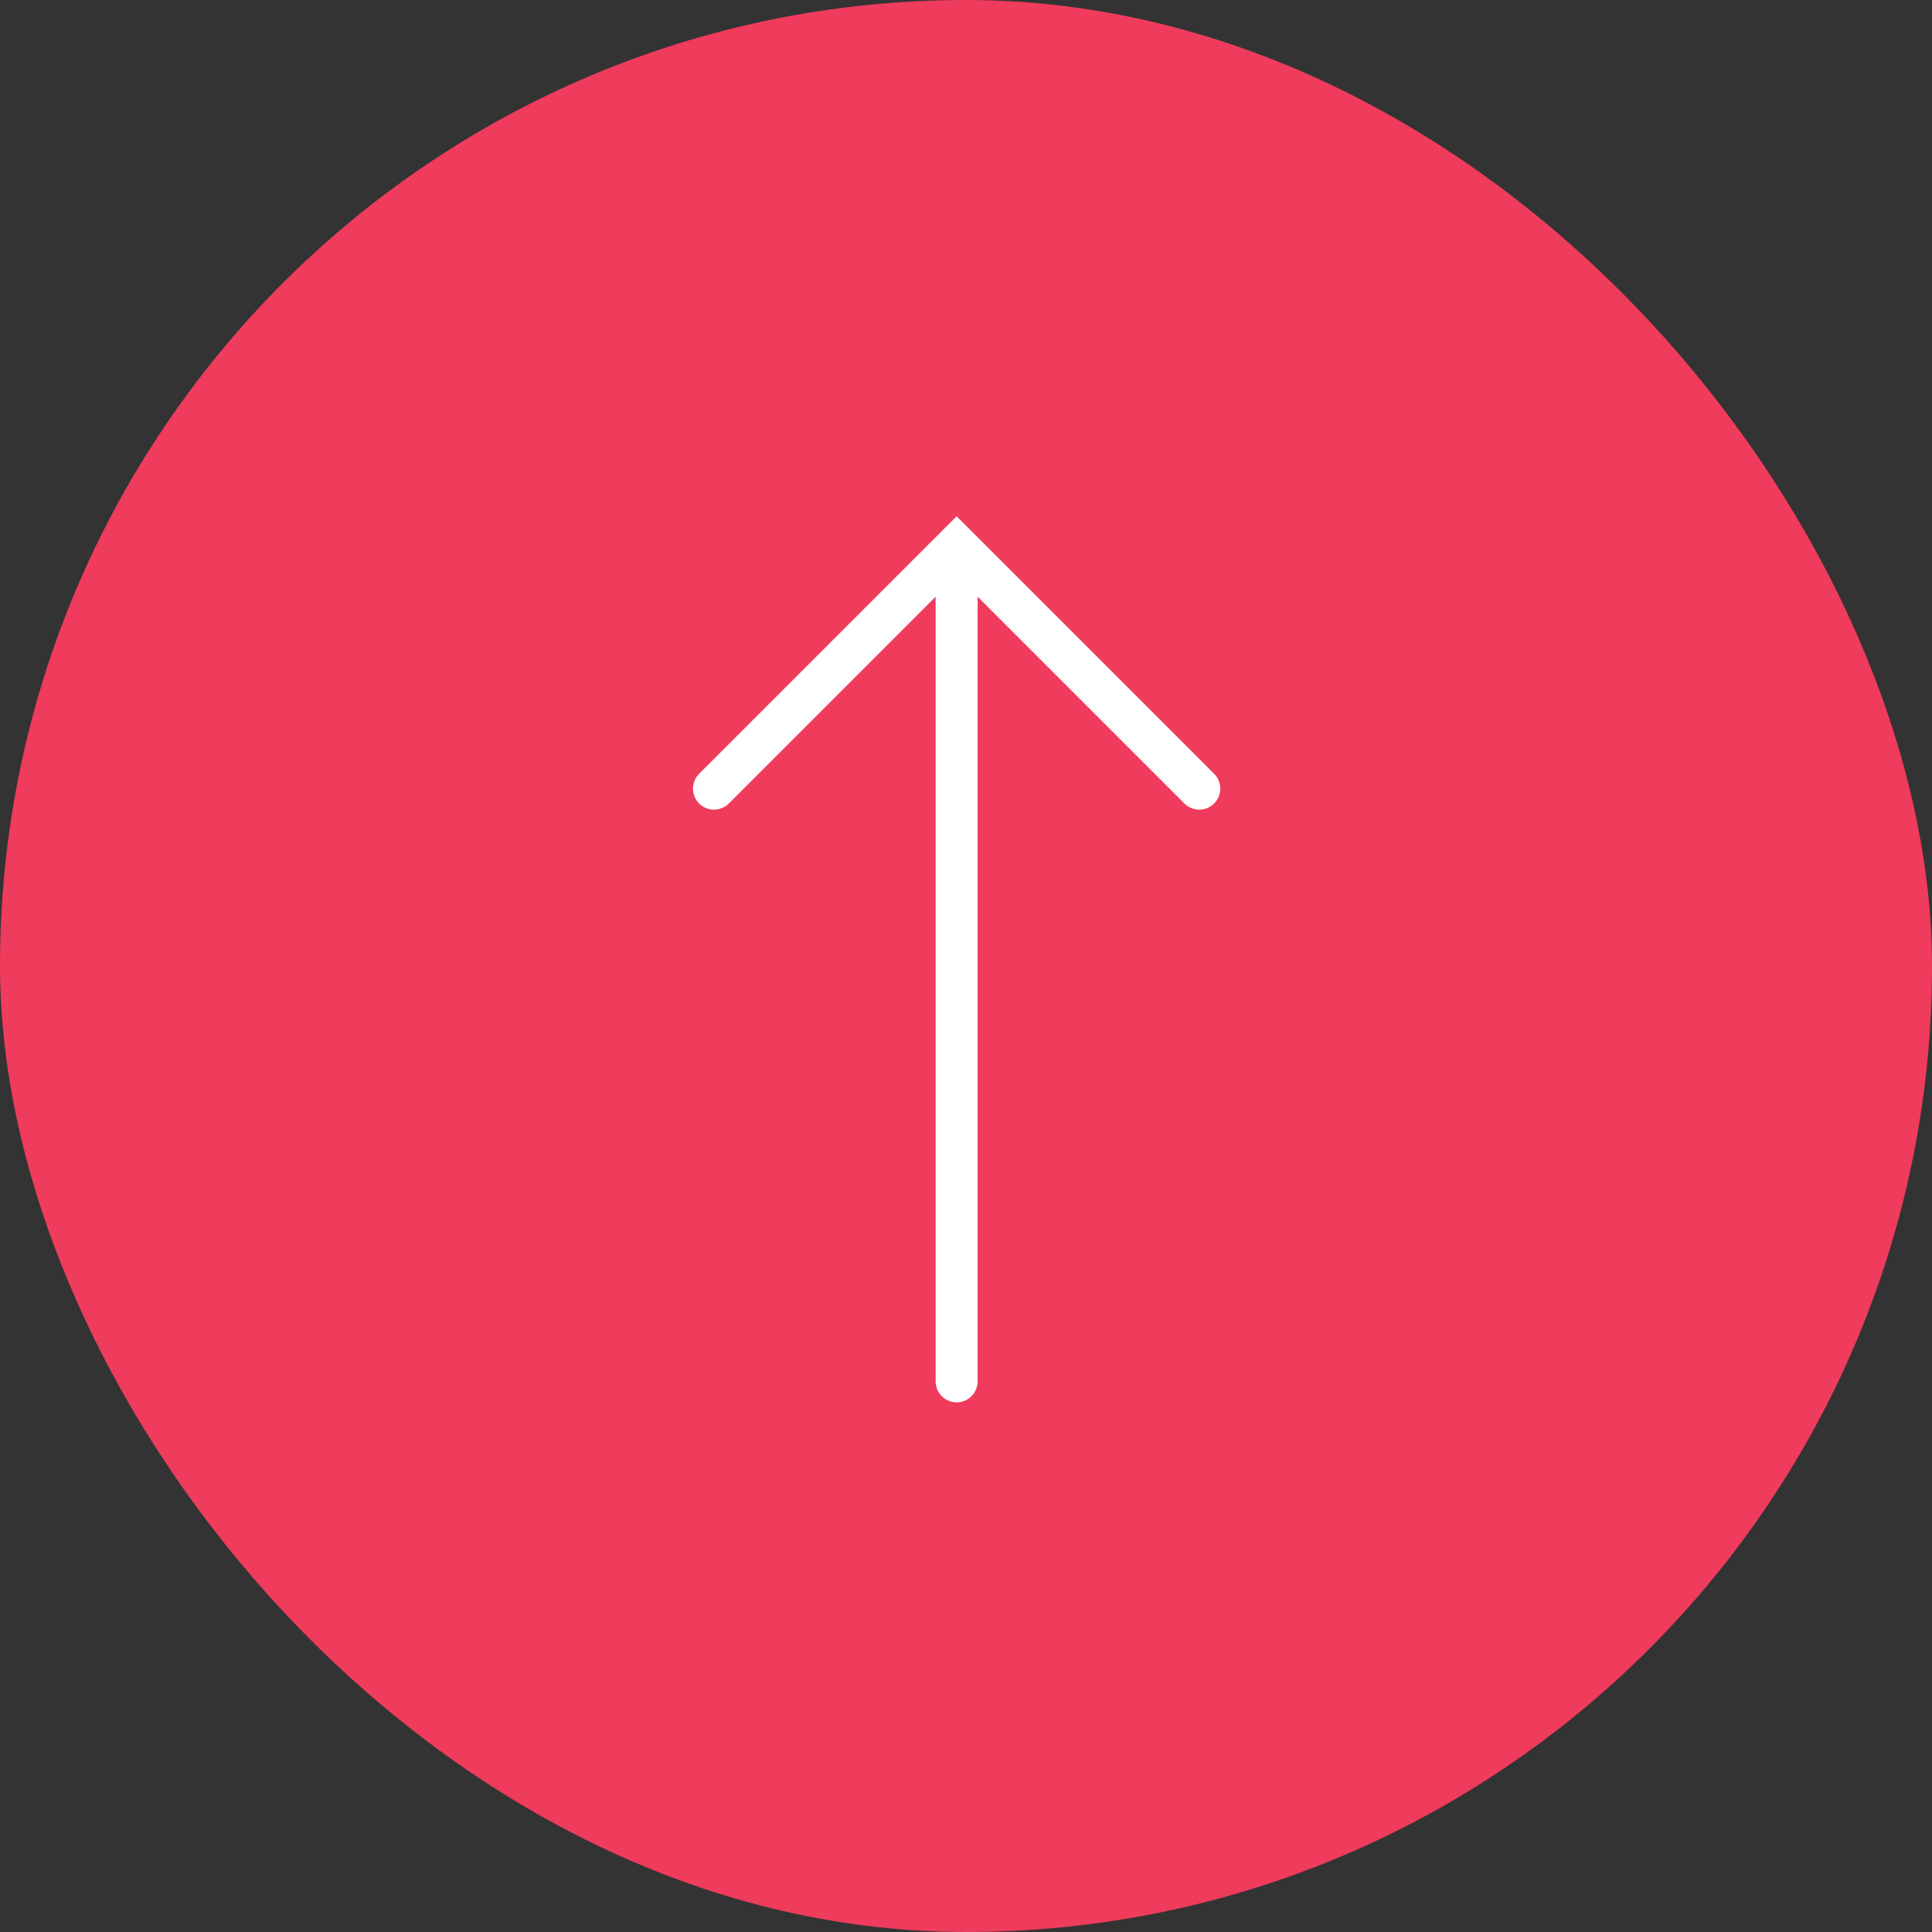 <svg width="46" height="46" viewBox="0 0 46 46" fill="none" xmlns="http://www.w3.org/2000/svg">
<rect x="0" y="0" width="46" height="46" fill="#333333" stroke="none"/>
<g id="Frame 50710">
<rect width="46" height="46" rx="23" fill="#EF3B5C"/>
<g id="Group 7">
<path id="Vector 7" d="M28.554 18.777L22.777 13L17 18.777" stroke="white" stroke-linecap="round"/>
<path id="Vector 8" d="M22.777 13.578L22.777 32.889" stroke="white" stroke-linecap="round"/>
</g>
</g>
</svg>
